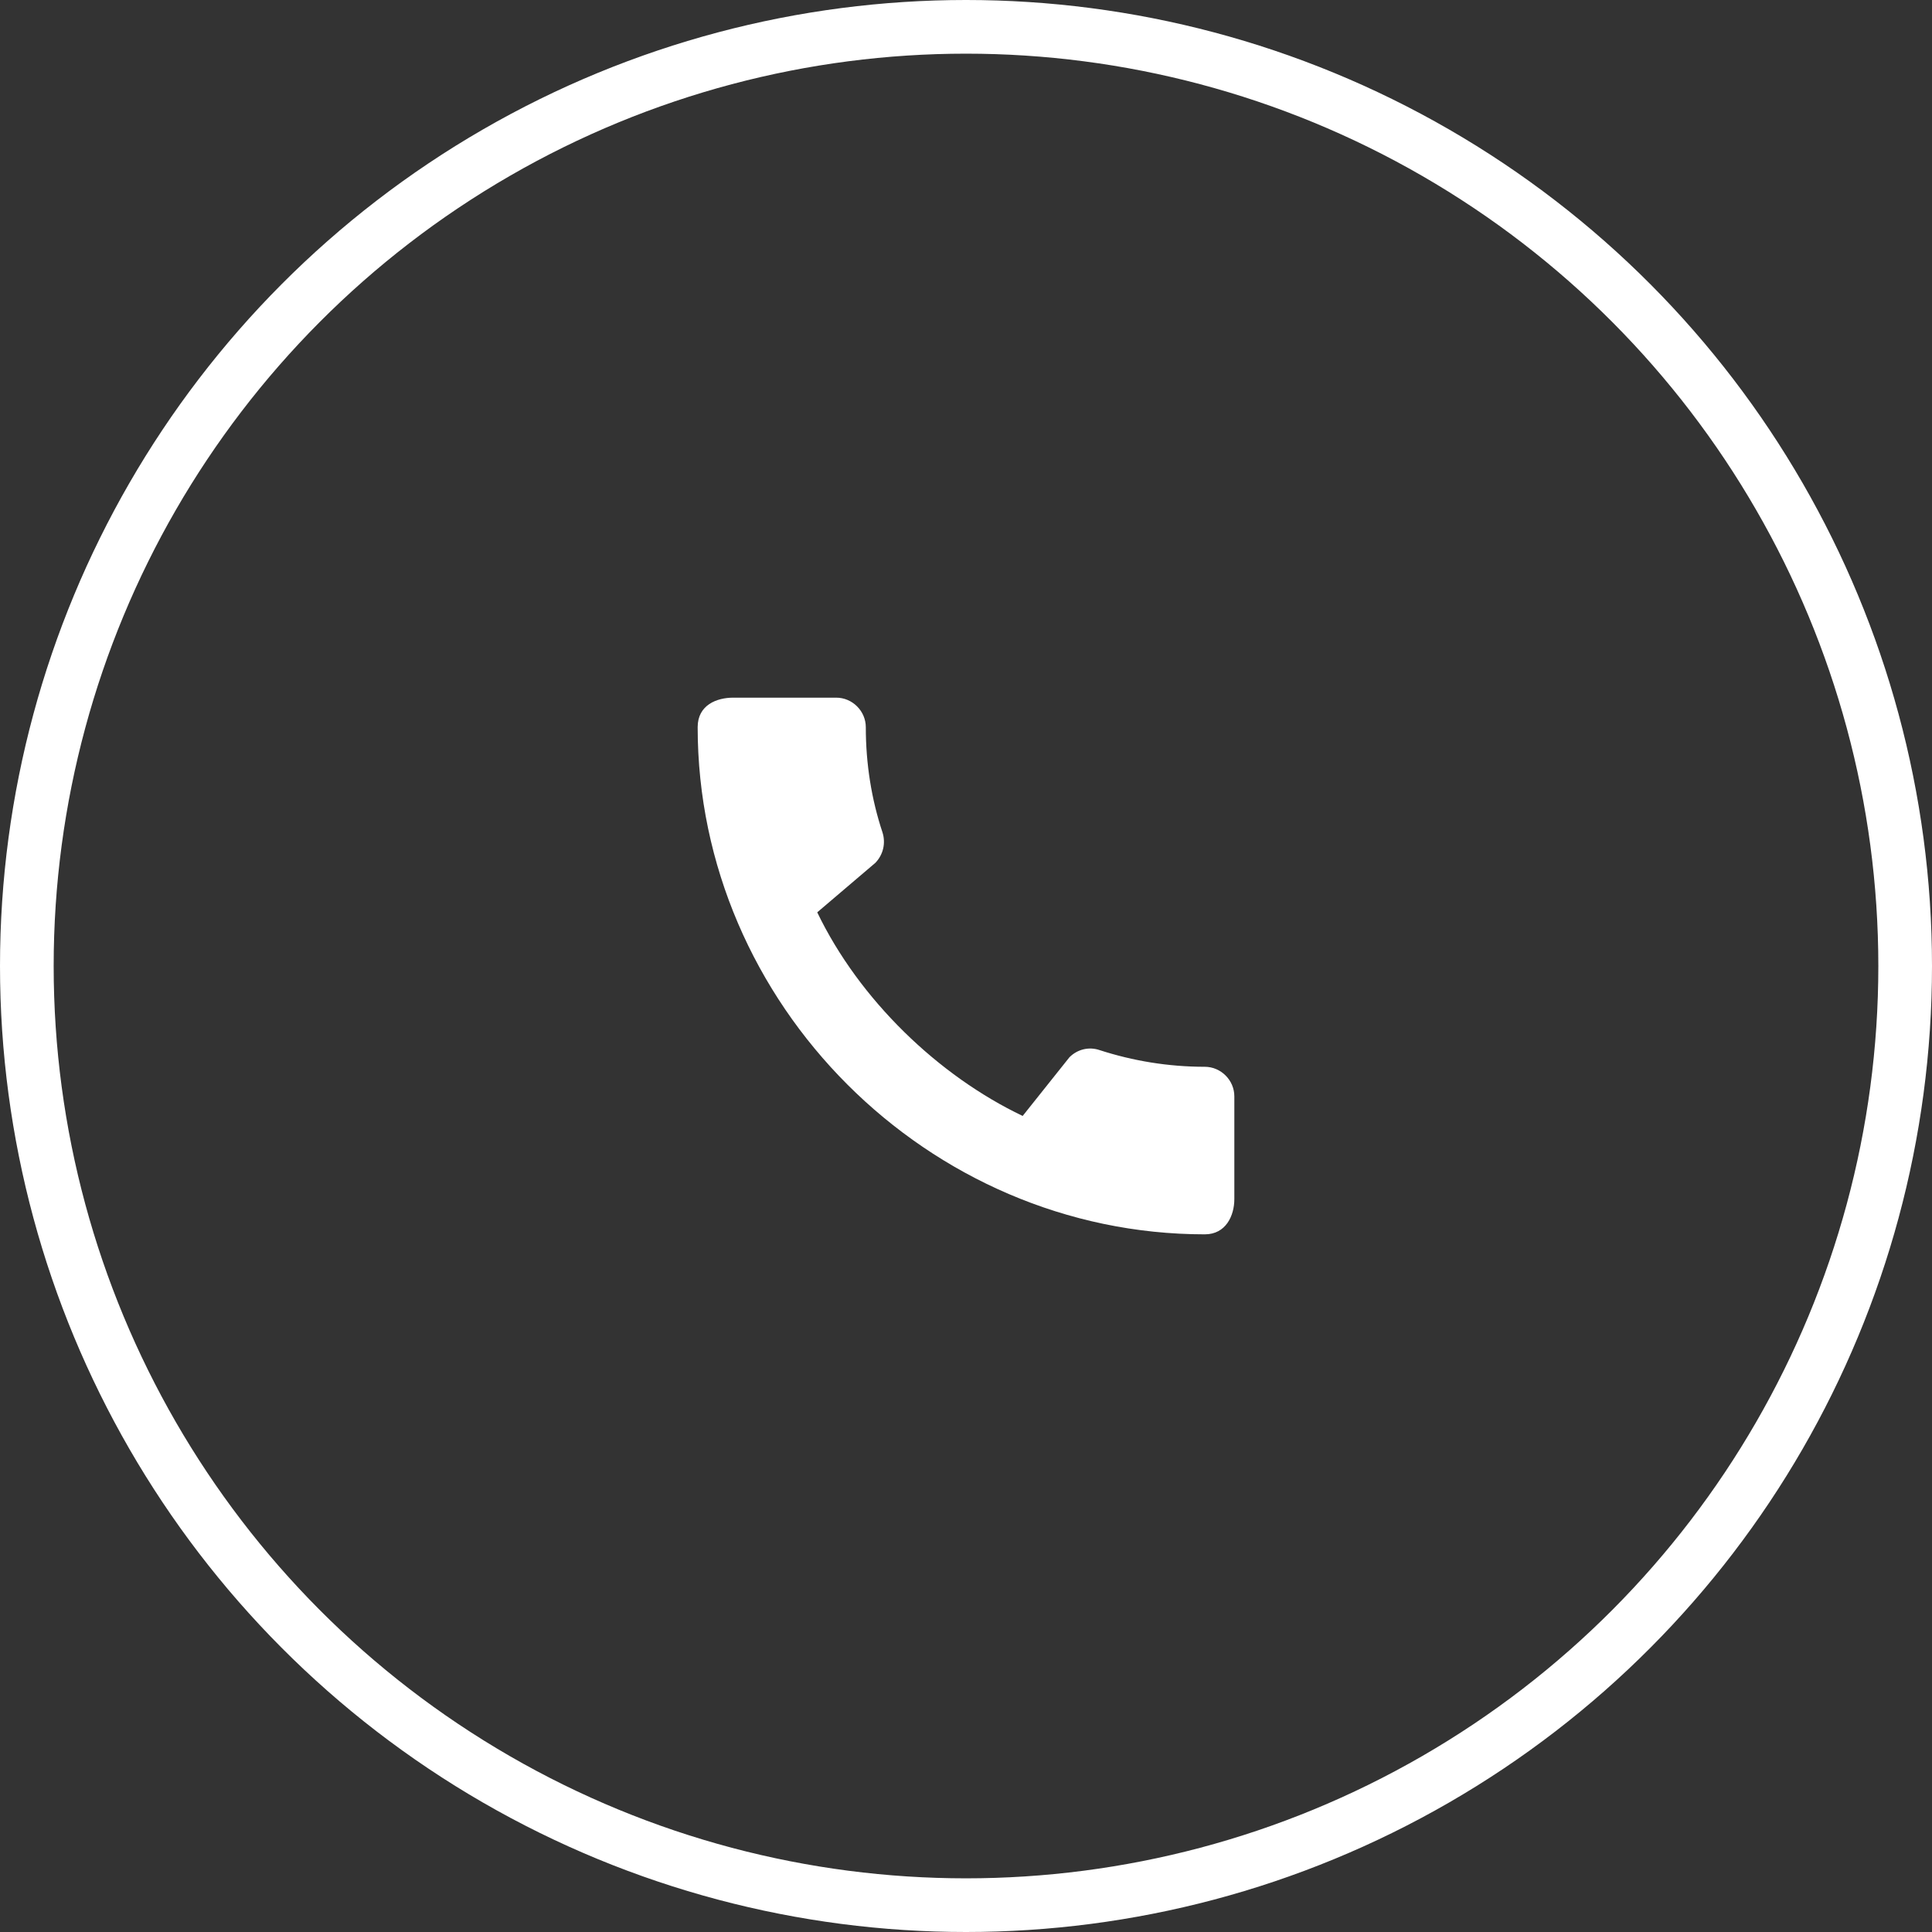 <?xml version="1.0" encoding="UTF-8"?> <svg xmlns="http://www.w3.org/2000/svg" width="36" height="36" viewBox="0 0 36 36" fill="none"><rect x="0" y="0" width="36" height="36" fill="#333333" stroke="none"/> <circle cx="18" cy="18" r="17.5" stroke="white"></circle> <path d="M22.45 19.878C21.767 19.878 21.106 19.767 20.489 19.567C20.294 19.5 20.078 19.55 19.928 19.7L19.056 20.794C17.483 20.044 16.011 18.628 15.228 17L16.311 16.078C16.461 15.922 16.506 15.706 16.444 15.511C16.239 14.894 16.133 14.233 16.133 13.55C16.133 13.25 15.883 13 15.583 13H13.661C13.361 13 13 13.133 13 13.55C13 18.711 17.294 23 22.45 23C22.844 23 23 22.65 23 22.344V20.428C23 20.128 22.75 19.878 22.45 19.878Z" fill="white"></path> </svg> 